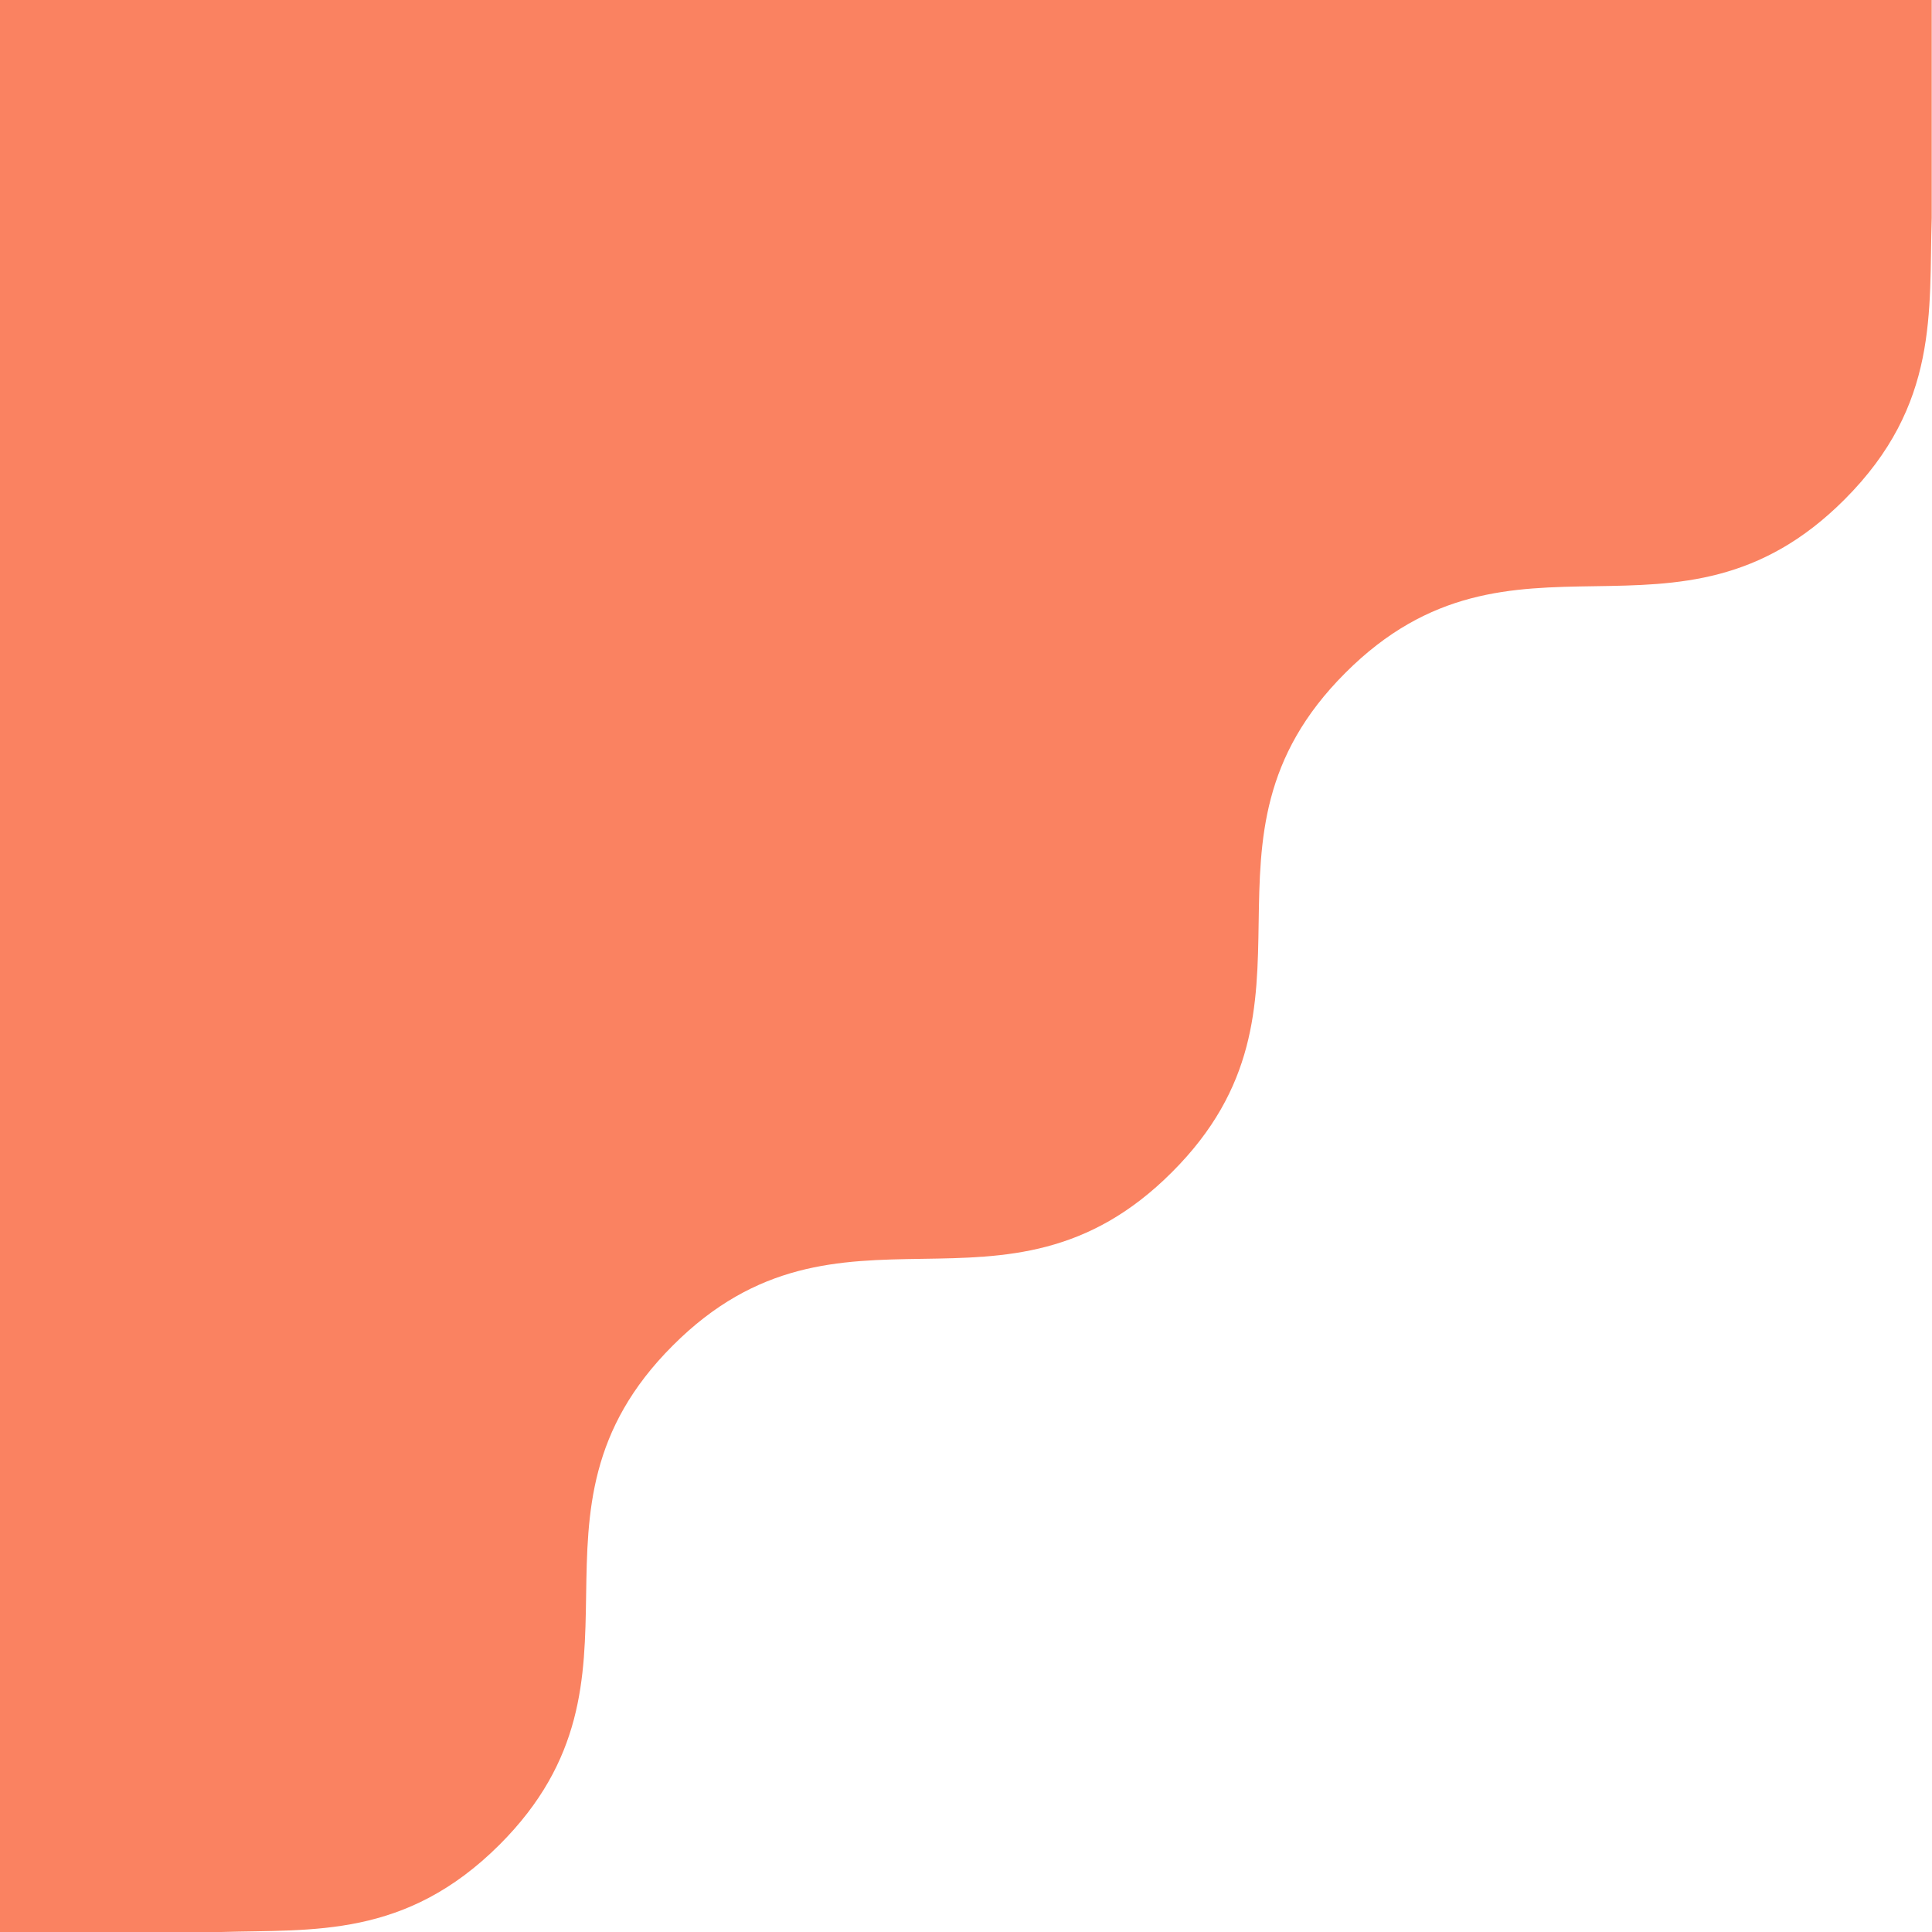 <svg xmlns="http://www.w3.org/2000/svg" width="310" height="310" viewBox="0 0 310 310" fill="none"><path d="M310 1.32526e-05L4.40056e-05 -1.38485e-05L1.69045e-05 310L35.498 310C50.307 309.571 65.073 311.03 80.14 296.005C107.139 269.044 80.955 242.857 107.955 215.897C134.911 188.893 161.095 215.081 188.052 188.078C215.051 161.118 188.867 134.93 215.867 107.97C242.823 80.967 269.007 107.154 295.964 80.151C311.202 64.911 309.485 49.971 309.957 34.945L309.957 1.32488e-05L310 1.32526e-05Z" fill="#FA8261"></path></svg>
